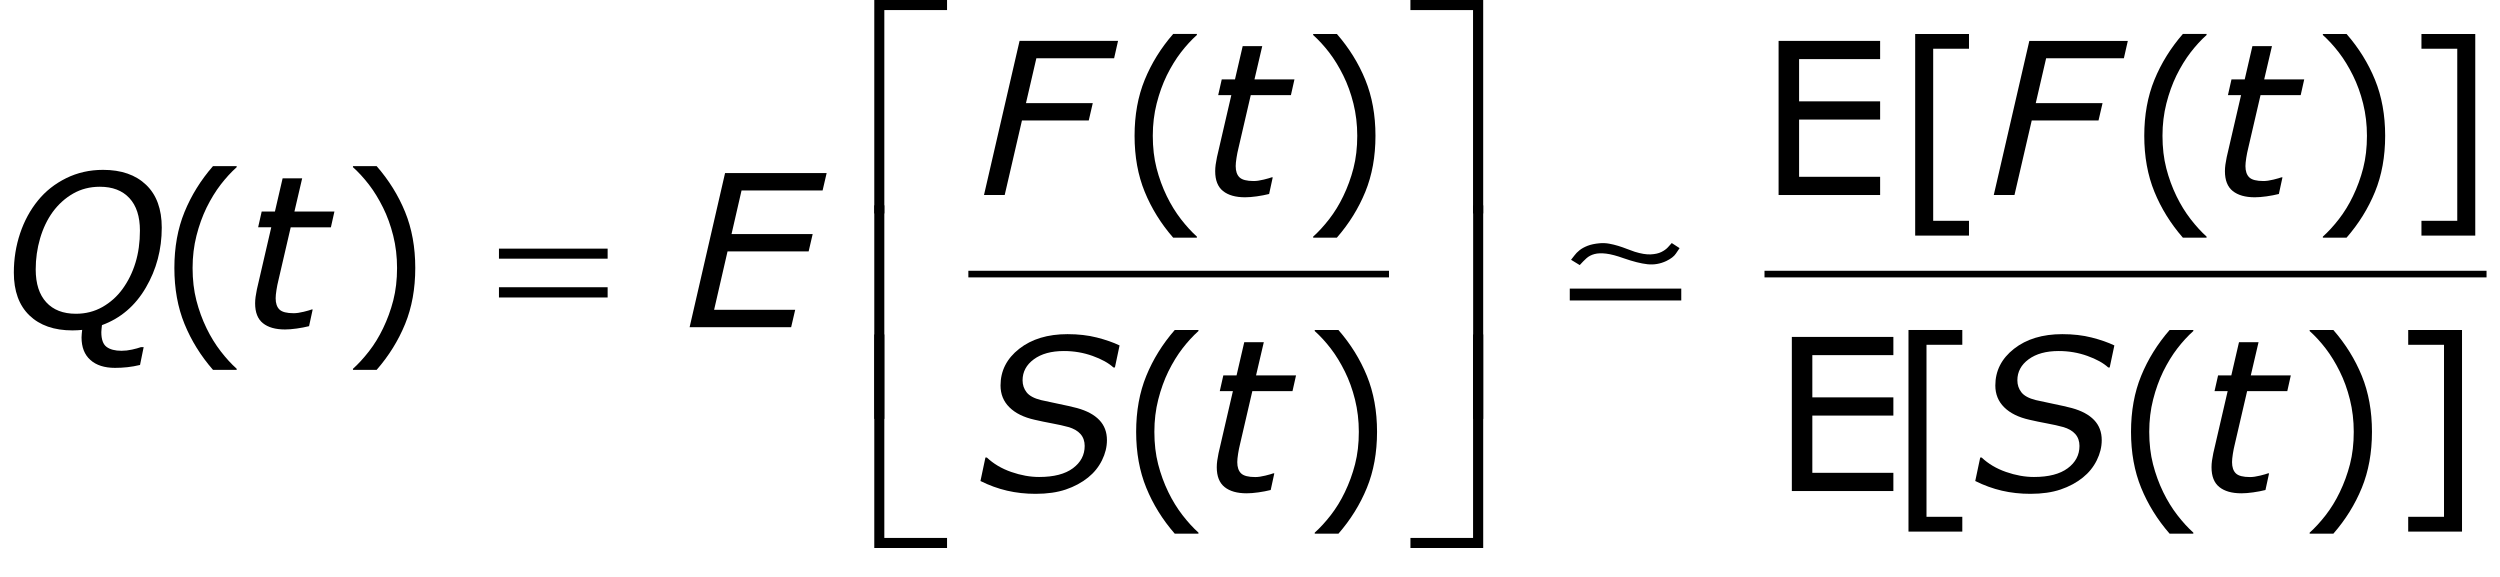 <?xml version="1.0" encoding="utf-8"?>
<!-- Generator: Adobe Illustrator 15.0.2, SVG Export Plug-In . SVG Version: 6.00 Build 0)  -->
<!DOCTYPE svg PUBLIC "-//W3C//DTD SVG 1.1//EN" "http://www.w3.org/Graphics/SVG/1.1/DTD/svg11.dtd">
<svg version="1.1" id="Layer_1" xmlns="http://www.w3.org/2000/svg" xmlns:xlink="http://www.w3.org/1999/xlink" x="0px" y="0px"
	 width="188.703px" height="43.582px" viewBox="0 0 188.703 43.582" enable-background="new 0 0 188.703 43.582"
	 xml:space="preserve">
<g>
	<path fill="none" stroke="#000000" stroke-width="0.5" stroke-miterlimit="10" d="M73.093,20.688h31.75 M133.187,20.688
		h54.5"/>
	<g>
		<path d="M7.695,24.541c-0.011,0.099-0.021,0.197-0.031,0.296c-0.011,0.099-0.016,0.176-0.016,0.233
			c0,0.544,0.131,0.915,0.394,1.112c0.262,0.197,0.64,0.296,1.134,0.296
			c0.255,0,0.517-0.03,0.787-0.09c0.271-0.06,0.494-0.121,0.67-0.184h0.21l-0.273,1.344
			c-0.323,0.078-0.638,0.134-0.948,0.168s-0.623,0.051-0.94,0.051c-0.795,0-1.416-0.199-1.86-0.596
			c-0.445-0.397-0.667-0.965-0.667-1.703c0-0.093,0.005-0.184,0.016-0.272
			c0.01-0.088,0.021-0.187,0.031-0.296c-0.109,0.011-0.224,0.02-0.343,0.027
			s-0.25,0.012-0.39,0.012c-1.383,0-2.466-0.378-3.25-1.134c-0.782-0.755-1.174-1.832-1.174-3.229
			c0-1.032,0.157-2.018,0.472-2.959c0.315-0.94,0.766-1.771,1.354-2.49
			c0.567-0.698,1.274-1.257,2.122-1.677c0.848-0.419,1.776-0.629,2.786-0.629
			c1.378,0,2.461,0.376,3.249,1.13c0.788,0.753,1.182,1.831,1.182,3.232
			c0,1.647-0.4,3.156-1.201,4.526C10.209,23.082,9.104,24.025,7.695,24.541z M9.245,21.82
			c0.432-0.594,0.759-1.258,0.982-1.993c0.224-0.735,0.335-1.543,0.335-2.424
			c0-1.063-0.265-1.881-0.795-2.451c-0.53-0.571-1.273-0.856-2.23-0.856
			c-0.743,0-1.414,0.171-2.012,0.512s-1.112,0.804-1.543,1.388c-0.416,0.574-0.734,1.239-0.956,1.998
			c-0.221,0.759-0.331,1.539-0.331,2.342c0,1.074,0.265,1.9,0.795,2.479
			c0.53,0.579,1.276,0.868,2.238,0.868c0.733,0,1.399-0.169,2-0.508
			C8.329,22.834,8.834,22.383,9.245,21.82z"/>
		<path d="M25.242,15.97l-0.266,1.188h-3.033l-0.934,4.028c-0.052,0.204-0.099,0.438-0.14,0.7
			c-0.042,0.264-0.062,0.473-0.062,0.63c0,0.38,0.096,0.663,0.289,0.849
			c0.193,0.185,0.549,0.277,1.069,0.277c0.214,0,0.467-0.036,0.761-0.109s0.493-0.13,0.597-0.172
			h0.078l-0.273,1.259c-0.292,0.073-0.603,0.133-0.934,0.179c-0.331,0.047-0.624,0.07-0.879,0.07
			c-0.719,0-1.275-0.157-1.668-0.473c-0.394-0.315-0.59-0.813-0.59-1.496
			c0-0.167,0.012-0.332,0.035-0.496s0.056-0.351,0.098-0.559l1.085-4.688h-0.991l0.268-1.188h0.999
			l0.581-2.508h1.476l-0.585,2.508H25.242z"/>
	</g>
	<g>
		<path d="M62.396,13.064l-0.305,1.312h-6.118l-0.756,3.289h6.125l-0.305,1.312h-6.122l-1.013,4.406
			h6.12l-0.305,1.312h-7.664l2.676-11.633H62.396z"/>
	</g>
	<g>
		<path d="M84.094,4.4h-5.869l-0.783,3.383h5.042l-0.304,1.312h-5.042l-1.302,5.625h-1.563L76.958,3.087
			h7.433L84.094,4.4z"/>
		<path d="M97.707,5.994l-0.267,1.188H94.408l-0.934,4.028c-0.052,0.204-0.099,0.437-0.14,0.7
			c-0.042,0.263-0.062,0.473-0.062,0.629c0,0.381,0.096,0.664,0.289,0.849
			c0.193,0.185,0.549,0.277,1.07,0.277c0.213,0,0.467-0.036,0.761-0.109
			c0.294-0.073,0.493-0.13,0.598-0.172h0.078l-0.273,1.259c-0.292,0.072-0.604,0.132-0.934,0.179
			c-0.331,0.046-0.624,0.07-0.879,0.07c-0.719,0-1.275-0.158-1.668-0.473s-0.59-0.813-0.59-1.496
			c0-0.167,0.012-0.332,0.035-0.496s0.056-0.35,0.098-0.559l1.085-4.688h-0.991l0.268-1.188h0.999
			l0.581-2.508h1.476l-0.586,2.508H97.707z"/>
	</g>
	<g>
		<path d="M78.17,37.275c-0.755,0-1.474-0.079-2.156-0.238c-0.683-0.159-1.352-0.402-2.008-0.73
			l0.375-1.773h0.109c0.5,0.474,1.113,0.837,1.84,1.09s1.428,0.379,2.105,0.379
			c1.109,0,1.959-0.22,2.551-0.66c0.591-0.44,0.887-1.001,0.887-1.684
			c0-0.359-0.105-0.659-0.316-0.898s-0.52-0.417-0.926-0.531c-0.339-0.094-0.741-0.184-1.207-0.27
			c-0.466-0.086-0.91-0.179-1.332-0.277c-0.818-0.183-1.451-0.495-1.898-0.938
			c-0.448-0.442-0.672-0.992-0.672-1.648c0-1.109,0.47-2.032,1.41-2.77
			c0.94-0.737,2.155-1.105,3.645-1.105c0.812,0,1.551,0.085,2.215,0.254s1.235,0.368,1.715,0.598
			l-0.352,1.664h-0.109c-0.37-0.339-0.897-0.63-1.582-0.875c-0.685-0.245-1.405-0.367-2.16-0.367
			c-0.948,0-1.705,0.208-2.27,0.625c-0.565,0.417-0.848,0.945-0.848,1.586
			c0,0.344,0.102,0.646,0.305,0.906s0.565,0.456,1.086,0.586c0.333,0.078,0.776,0.173,1.328,0.285
			c0.552,0.112,1.016,0.218,1.391,0.316c0.739,0.203,1.301,0.505,1.684,0.906
			s0.574,0.906,0.574,1.516c0,0.511-0.125,1.019-0.375,1.523s-0.599,0.938-1.047,1.297
			c-0.479,0.386-1.041,0.688-1.684,0.906C79.804,37.166,79.045,37.275,78.17,37.275z"/>
		<path d="M97.826,28.337l-0.267,1.188h-3.032l-0.934,4.028c-0.052,0.204-0.099,0.438-0.14,0.7
			c-0.042,0.264-0.062,0.473-0.062,0.63c0,0.38,0.096,0.663,0.289,0.849
			c0.193,0.185,0.549,0.277,1.07,0.277c0.213,0,0.467-0.036,0.761-0.109s0.493-0.13,0.598-0.172
			h0.078l-0.273,1.259c-0.292,0.073-0.604,0.133-0.934,0.179c-0.331,0.047-0.624,0.07-0.879,0.07
			c-0.719,0-1.275-0.157-1.668-0.473s-0.59-0.813-0.59-1.496c0-0.167,0.012-0.332,0.035-0.496
			s0.056-0.351,0.098-0.559l1.085-4.688h-0.991l0.268-1.188h0.999l0.581-2.508h1.476l-0.586,2.508
			H97.826z"/>
	</g>
	<g>
		<path d="M160.312,4.4h-5.868l-0.782,3.383h5.041l-0.305,1.312h-5.041l-1.302,5.625h-1.563l2.684-11.633
			h7.434L160.312,4.4z"/>
		<path d="M173.925,5.994l-0.266,1.188h-3.032l-0.935,4.028c-0.052,0.204-0.099,0.437-0.141,0.7
			c-0.041,0.263-0.062,0.473-0.062,0.629c0,0.381,0.097,0.664,0.289,0.849
			c0.192,0.185,0.549,0.277,1.069,0.277c0.214,0,0.467-0.036,0.762-0.109
			c0.294-0.073,0.492-0.13,0.597-0.172h0.078l-0.273,1.259c-0.292,0.072-0.603,0.132-0.934,0.179
			c-0.331,0.046-0.624,0.07-0.879,0.07c-0.719,0-1.274-0.158-1.668-0.473s-0.59-0.813-0.59-1.496
			c0-0.167,0.012-0.332,0.035-0.496s0.056-0.35,0.098-0.559l1.085-4.688h-0.991l0.268-1.188h0.999
			l0.58-2.508h1.476l-0.586,2.508H173.925z"/>
	</g>
	<g>
		<path d="M153.258,37.275c-0.755,0-1.474-0.079-2.156-0.238s-1.352-0.402-2.008-0.73l0.375-1.773h0.109
			c0.5,0.474,1.113,0.837,1.84,1.09s1.429,0.379,2.105,0.379c1.109,0,1.96-0.22,2.551-0.66
			s0.887-1.001,0.887-1.684c0-0.359-0.105-0.659-0.316-0.898s-0.52-0.417-0.926-0.531
			c-0.339-0.094-0.741-0.184-1.207-0.27s-0.91-0.179-1.332-0.277
			c-0.817-0.183-1.45-0.495-1.898-0.938s-0.672-0.992-0.672-1.648c0-1.109,0.47-2.032,1.41-2.77
			s2.155-1.105,3.645-1.105c0.812,0,1.551,0.085,2.215,0.254s1.235,0.368,1.715,0.598l-0.352,1.664
			h-0.109c-0.37-0.339-0.897-0.63-1.582-0.875s-1.405-0.367-2.16-0.367
			c-0.948,0-1.704,0.208-2.27,0.625s-0.848,0.945-0.848,1.586c0,0.344,0.102,0.646,0.305,0.906
			s0.565,0.456,1.086,0.586c0.333,0.078,0.776,0.173,1.328,0.285s1.016,0.218,1.391,0.316
			c0.739,0.203,1.301,0.505,1.684,0.906s0.574,0.906,0.574,1.516c0,0.511-0.125,1.019-0.375,1.523
			s-0.599,0.938-1.047,1.297c-0.479,0.386-1.04,0.688-1.684,0.906S154.133,37.275,153.258,37.275z"/>
		<path d="M172.913,28.337l-0.266,1.188h-3.032l-0.935,4.028c-0.052,0.204-0.099,0.438-0.141,0.7
			c-0.041,0.264-0.062,0.473-0.062,0.63c0,0.38,0.097,0.663,0.289,0.849
			c0.192,0.185,0.549,0.277,1.069,0.277c0.214,0,0.467-0.036,0.762-0.109
			c0.294-0.073,0.492-0.13,0.597-0.172h0.078l-0.273,1.259c-0.292,0.073-0.603,0.133-0.934,0.179
			c-0.331,0.047-0.624,0.07-0.879,0.07c-0.719,0-1.274-0.157-1.668-0.473s-0.59-0.813-0.59-1.496
			c0-0.167,0.012-0.332,0.035-0.496s0.056-0.351,0.098-0.559l1.085-4.688h-0.991l0.268-1.188h0.999
			l0.58-2.508h1.476l-0.586,2.508H172.913z"/>
	</g>
	<g>
		<path d="M17.865,27.916h-1.789c-0.922-1.058-1.638-2.211-2.148-3.461
			c-0.511-1.25-0.766-2.659-0.766-4.227s0.255-2.977,0.766-4.227c0.51-1.25,1.227-2.403,2.148-3.461
			h1.789v0.078c-0.422,0.38-0.824,0.819-1.207,1.316c-0.383,0.498-0.738,1.077-1.066,1.738
			c-0.312,0.641-0.566,1.347-0.762,2.117c-0.195,0.771-0.293,1.583-0.293,2.438
			c0,0.891,0.095,1.706,0.285,2.445c0.19,0.739,0.446,1.442,0.77,2.109
			c0.312,0.641,0.669,1.22,1.07,1.738c0.401,0.519,0.802,0.957,1.203,1.316V27.916z"/>
		<path d="M31.345,20.228c0,1.567-0.255,2.977-0.766,4.227s-1.227,2.403-2.148,3.461h-1.789V27.837
			c0.401-0.359,0.803-0.798,1.207-1.316s0.759-1.098,1.066-1.738
			c0.323-0.667,0.58-1.37,0.77-2.109s0.285-1.555,0.285-2.445c0-0.854-0.096-1.667-0.289-2.438
			c-0.193-0.771-0.448-1.477-0.766-2.117c-0.328-0.661-0.684-1.241-1.066-1.738
			c-0.383-0.497-0.785-0.936-1.207-1.316v-0.078h1.789c0.922,1.058,1.638,2.211,2.148,3.461
			S31.345,18.661,31.345,20.228z"/>
	</g>
	<g>
		<path d="M90.342,17.939h-1.789c-0.922-1.058-1.638-2.211-2.148-3.461
			c-0.511-1.25-0.766-2.659-0.766-4.227c0-1.567,0.255-2.977,0.766-4.227
			c0.51-1.25,1.227-2.403,2.148-3.461h1.789v0.078c-0.422,0.38-0.824,0.819-1.207,1.316
			c-0.383,0.498-0.738,1.077-1.066,1.738c-0.312,0.641-0.566,1.347-0.762,2.117
			c-0.195,0.771-0.293,1.583-0.293,2.438c0,0.891,0.095,1.706,0.285,2.445
			c0.19,0.74,0.446,1.443,0.77,2.109c0.312,0.641,0.669,1.22,1.07,1.738
			c0.401,0.518,0.802,0.957,1.203,1.316V17.939z"/>
		<path d="M103.822,10.251c0,1.568-0.255,2.977-0.766,4.227s-1.227,2.403-2.148,3.461h-1.789v-0.078
			c0.401-0.359,0.804-0.798,1.207-1.316c0.403-0.519,0.759-1.098,1.066-1.738
			c0.323-0.666,0.579-1.37,0.77-2.109c0.19-0.739,0.285-1.555,0.285-2.445
			c0-0.854-0.097-1.667-0.289-2.438c-0.192-0.771-0.448-1.477-0.766-2.117
			c-0.328-0.661-0.684-1.241-1.066-1.738c-0.383-0.497-0.785-0.936-1.207-1.316V2.564h1.789
			c0.922,1.058,1.638,2.211,2.148,3.461S103.822,8.684,103.822,10.251z"/>
	</g>
	<g>
		<path d="M90.461,40.283h-1.789c-0.922-1.058-1.638-2.211-2.148-3.461
			c-0.511-1.25-0.766-2.659-0.766-4.227s0.255-2.977,0.766-4.227c0.51-1.25,1.227-2.403,2.148-3.461
			h1.789v0.078c-0.422,0.38-0.824,0.819-1.207,1.316s-0.738,1.077-1.066,1.738
			c-0.312,0.641-0.566,1.347-0.762,2.117s-0.293,1.583-0.293,2.438c0,0.891,0.095,1.706,0.285,2.445
			c0.19,0.739,0.446,1.442,0.77,2.109c0.312,0.641,0.669,1.22,1.07,1.738
			c0.401,0.519,0.802,0.957,1.203,1.316V40.283z"/>
		<path d="M103.941,32.595c0,1.567-0.255,2.977-0.766,4.227s-1.227,2.403-2.148,3.461h-1.789v-0.078
			c0.401-0.359,0.804-0.798,1.207-1.316s0.759-1.098,1.066-1.738
			c0.323-0.667,0.579-1.37,0.77-2.109s0.285-1.555,0.285-2.445c0-0.854-0.097-1.667-0.289-2.438
			s-0.448-1.477-0.766-2.117c-0.328-0.661-0.684-1.241-1.066-1.738s-0.785-0.937-1.207-1.316v-0.078
			h1.789c0.922,1.058,1.638,2.211,2.148,3.461S103.941,31.028,103.941,32.595z"/>
	</g>
	<g>
		<path d="M166.555,17.939h-1.789c-0.922-1.058-1.638-2.211-2.148-3.461s-0.766-2.659-0.766-4.227
			c0-1.567,0.255-2.977,0.766-4.227s1.227-2.403,2.148-3.461h1.789v0.078
			c-0.422,0.38-0.824,0.819-1.207,1.316c-0.383,0.498-0.738,1.077-1.066,1.738
			c-0.312,0.641-0.566,1.347-0.762,2.117c-0.195,0.771-0.293,1.583-0.293,2.438
			c0,0.891,0.095,1.706,0.285,2.445c0.19,0.74,0.446,1.443,0.77,2.109
			c0.312,0.641,0.669,1.22,1.07,1.738c0.401,0.518,0.802,0.957,1.203,1.316V17.939z"/>
		<path d="M180.035,10.251c0,1.568-0.255,2.977-0.766,4.227s-1.227,2.403-2.148,3.461h-1.789v-0.078
			c0.401-0.359,0.804-0.798,1.207-1.316c0.403-0.519,0.759-1.098,1.066-1.738
			c0.323-0.666,0.579-1.37,0.77-2.109c0.19-0.739,0.285-1.555,0.285-2.445
			c0-0.854-0.097-1.667-0.289-2.438c-0.192-0.771-0.448-1.477-0.766-2.117
			c-0.328-0.661-0.684-1.241-1.066-1.738c-0.383-0.497-0.785-0.936-1.207-1.316V2.564h1.789
			c0.922,1.058,1.638,2.211,2.148,3.461S180.035,8.684,180.035,10.251z"/>
	</g>
	<g>
		<path d="M186.836,17.783h-4.062v-1.117h2.703V3.681h-2.703V2.564h4.062V17.783z"/>
	</g>
	<g>
		<path d="M148.117,40.126h-4.062V24.908h4.062v1.117h-2.703v12.984h2.703V40.126z"/>
		<path d="M165.555,40.283h-1.789c-0.922-1.058-1.638-2.211-2.148-3.461s-0.766-2.659-0.766-4.227
			s0.255-2.977,0.766-4.227s1.227-2.403,2.148-3.461h1.789v0.078
			c-0.422,0.38-0.824,0.819-1.207,1.316s-0.738,1.077-1.066,1.738
			c-0.312,0.641-0.566,1.347-0.762,2.117s-0.293,1.583-0.293,2.438c0,0.891,0.095,1.706,0.285,2.445
			s0.446,1.442,0.77,2.109c0.312,0.641,0.669,1.22,1.07,1.738s0.802,0.957,1.203,1.316V40.283z"/>
	</g>
	<g>
		<path d="M179.039,32.595c0,1.567-0.255,2.977-0.766,4.227s-1.227,2.403-2.148,3.461h-1.789v-0.078
			c0.401-0.359,0.804-0.798,1.207-1.316s0.759-1.098,1.066-1.738
			c0.323-0.667,0.579-1.37,0.77-2.109s0.285-1.555,0.285-2.445c0-0.854-0.097-1.667-0.289-2.438
			s-0.448-1.477-0.766-2.117c-0.328-0.661-0.684-1.241-1.066-1.738s-0.785-0.937-1.207-1.316v-0.078
			h1.789c0.922,1.058,1.638,2.211,2.148,3.461S179.039,31.028,179.039,32.595z"/>
		<path d="M185.836,40.126h-4.062v-1.117h2.703V26.025h-2.703v-1.117h4.062V40.126z"/>
	</g>
	<g>
		<path d="M37.662,18.767h8.203v0.758h-8.203V18.767z M37.662,21.681h8.203v0.773h-8.203V21.681z"/>
	</g>
	<g>
		<path d="M66.75,16.113h-0.758V-0.004h5.492v0.766H66.75V16.113z"/>
	</g>
	<g>
		<path d="M71.484,41.363h-5.492V25.246H66.75v15.359h4.734V41.363z"/>
	</g>
	<g>
		<path d="M66.75,31.619h-0.758V15.501H66.75V31.619z"/>
	</g>
	<g>
		<path d="M106.461-0.004h5.492v16.117h-0.766V0.761h-4.727V-0.004z"/>
	</g>
	<g>
		<path d="M111.188,25.246h0.766v16.117h-5.492v-0.758h4.727V25.246z"/>
	</g>
	<g>
		<path d="M111.195,15.501h0.758v16.117h-0.758V15.501z"/>
	</g>
	<g>
		<path d="M118.488,22.681v-0.896h8.416v0.896H118.488z M126.496,19.145
			c-0.133,0.203-0.376,0.389-0.728,0.56c-0.459,0.214-0.931,0.293-1.416,0.24
			s-1.08-0.203-1.784-0.448c-0.533-0.192-0.976-0.309-1.328-0.352
			c-0.352-0.043-0.647-0.032-0.888,0.032s-0.442,0.171-0.608,0.32
			c-0.165,0.15-0.333,0.32-0.504,0.512l-0.655-0.4c0.074-0.085,0.159-0.195,0.256-0.328
			c0.096-0.133,0.224-0.264,0.384-0.392s0.362-0.24,0.607-0.336c0.246-0.096,0.55-0.16,0.912-0.192
			c0.246-0.021,0.485-0.011,0.721,0.032c0.234,0.043,0.464,0.099,0.688,0.168
			c0.225,0.07,0.438,0.144,0.641,0.224c0.202,0.08,0.399,0.152,0.592,0.216
			c0.479,0.149,0.882,0.216,1.208,0.2c0.325-0.016,0.592-0.074,0.8-0.176s0.373-0.219,0.496-0.352
			c0.122-0.133,0.221-0.243,0.296-0.328l0.592,0.384C126.723,18.804,126.63,18.942,126.496,19.145z"/>
	</g>
	<g>
		<path d="M141.914,14.72H134.25V3.087h7.664v1.375h-6.117v3.188h6.117v1.375h-6.117v4.32h6.117V14.72z"/>
		<path d="M148.622,17.783h-4.062V2.564h4.062v1.117h-2.703v12.984h2.703V17.783z"/>
	</g>
	<g>
		<path d="M142.914,37.064H135.25V25.431h7.664v1.375h-6.117v3.188h6.117v1.375h-6.117v4.32h6.117V37.064z"/>
	</g>
</g>
</svg>
